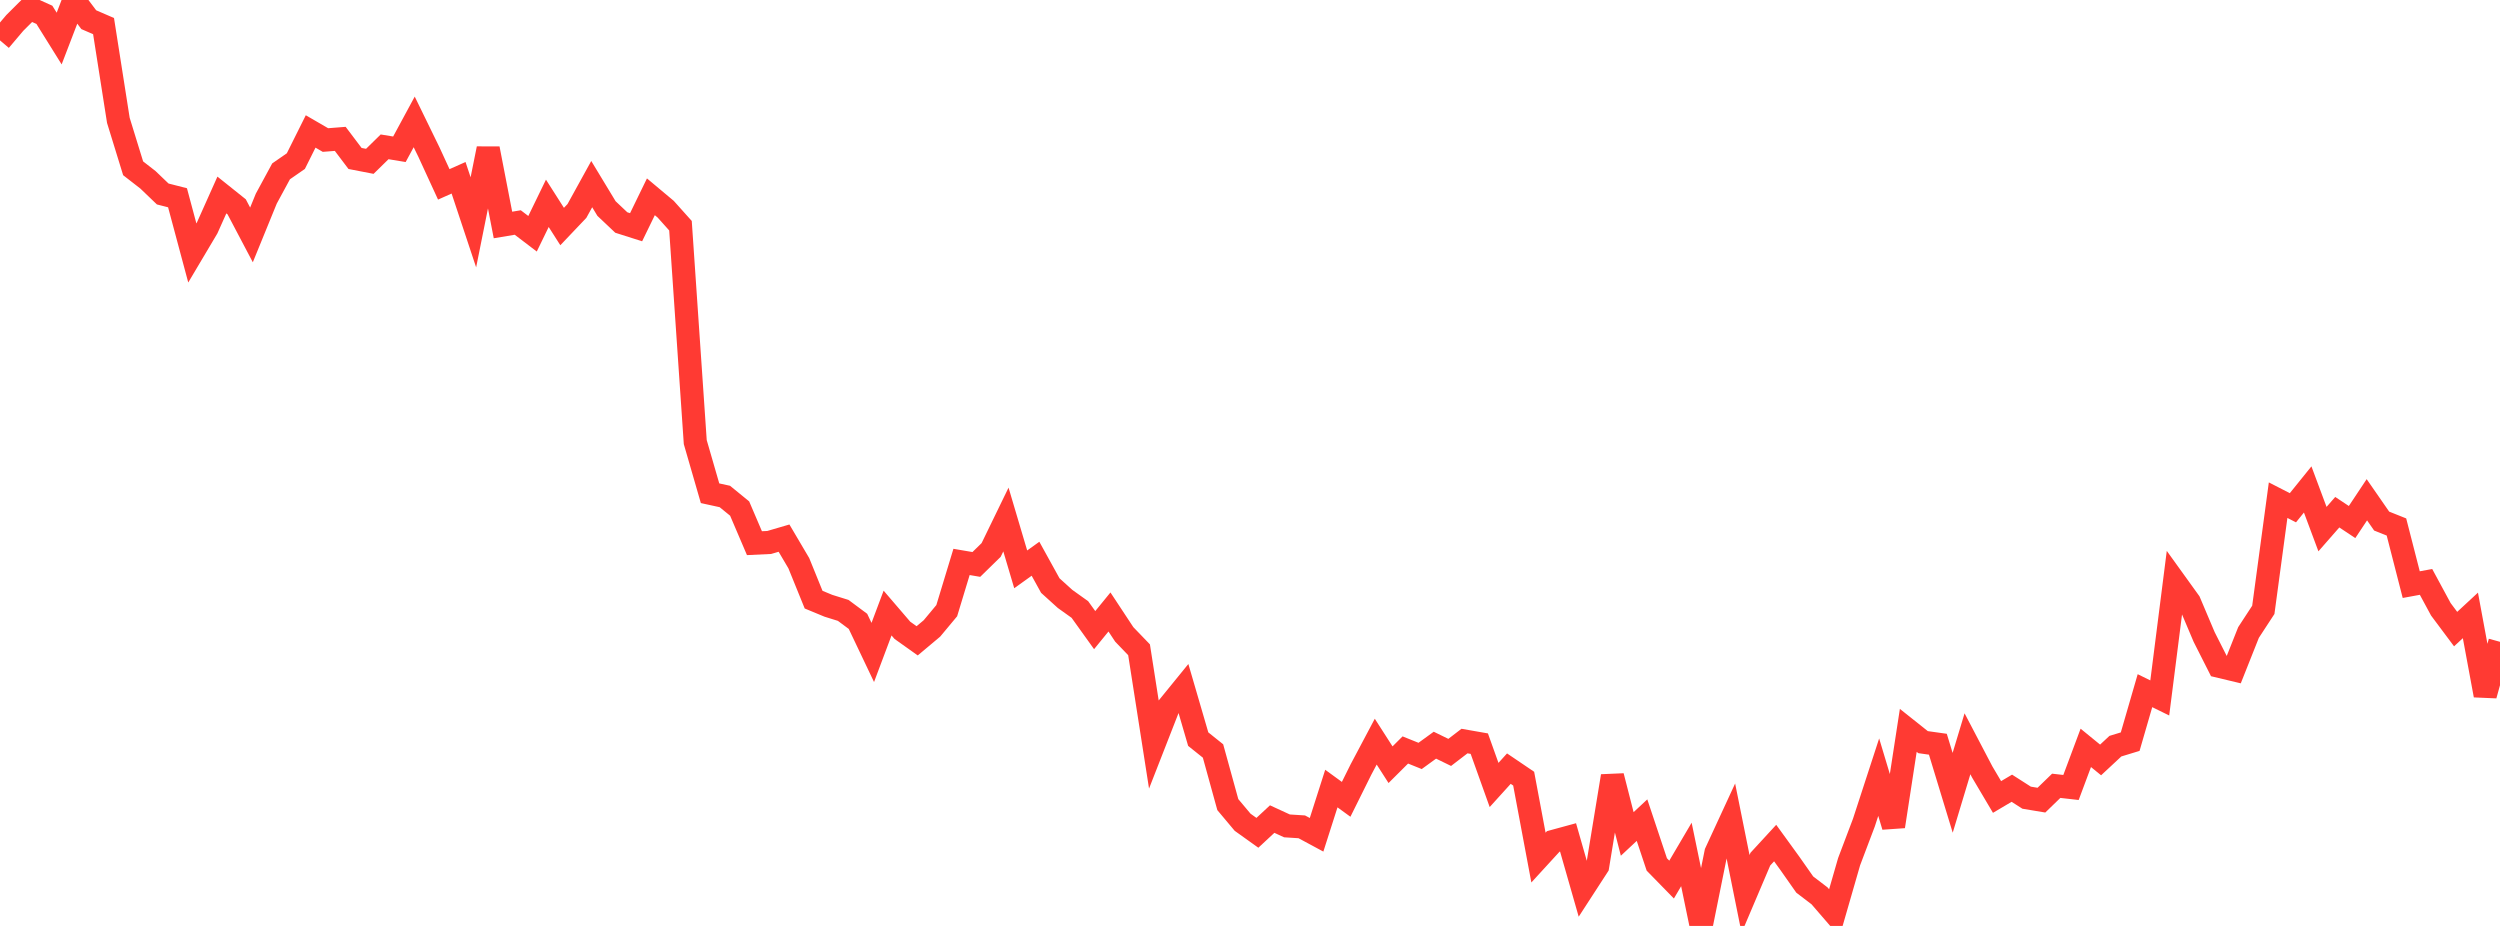 <?xml version="1.0" standalone="no"?>
<!DOCTYPE svg PUBLIC "-//W3C//DTD SVG 1.1//EN" "http://www.w3.org/Graphics/SVG/1.1/DTD/svg11.dtd">

<svg width="135" height="50" viewBox="0 0 135 50" preserveAspectRatio="none" 
  xmlns="http://www.w3.org/2000/svg"
  xmlns:xlink="http://www.w3.org/1999/xlink">


<polyline points="0.0, 2.182 0.799, 1.238 1.598, 0.442 2.396, 0.8 3.195, 2.082 3.994, 0.0 4.793, 1.063 5.592, 1.409 6.391, 6.498 7.189, 9.088 7.988, 9.709 8.787, 10.475 9.586, 10.679 10.385, 13.66 11.183, 12.316 11.982, 10.53 12.781, 11.169 13.58, 12.685 14.379, 10.727 15.178, 9.253 15.976, 8.7 16.775, 7.098 17.574, 7.562 18.373, 7.499 19.172, 8.557 19.97, 8.712 20.769, 7.929 21.568, 8.061 22.367, 6.583 23.166, 8.222 23.964, 9.956 24.763, 9.6 25.562, 12.006 26.361, 8.026 27.16, 12.149 27.959, 12.015 28.757, 12.623 29.556, 10.979 30.355, 12.233 31.154, 11.392 31.953, 9.942 32.751, 11.261 33.55, 12.016 34.349, 12.27 35.148, 10.627 35.947, 11.296 36.746, 12.188 37.544, 23.873 38.343, 26.635 39.142, 26.81 39.941, 27.462 40.74, 29.331 41.538, 29.293 42.337, 29.059 43.136, 30.414 43.935, 32.381 44.734, 32.712 45.533, 32.961 46.331, 33.554 47.13, 35.233 47.929, 33.105 48.728, 34.036 49.527, 34.604 50.325, 33.935 51.124, 32.976 51.923, 30.344 52.722, 30.48 53.521, 29.699 54.32, 28.054 55.118, 30.745 55.917, 30.172 56.716, 31.62 57.515, 32.343 58.314, 32.914 59.112, 34.027 59.911, 33.047 60.71, 34.258 61.509, 35.088 62.308, 40.2 63.107, 38.155 63.905, 37.174 64.704, 39.913 65.503, 40.553 66.302, 43.449 67.101, 44.401 67.899, 44.972 68.698, 44.23 69.497, 44.598 70.296, 44.649 71.095, 45.079 71.893, 42.582 72.692, 43.164 73.491, 41.556 74.29, 40.049 75.089, 41.294 75.888, 40.498 76.686, 40.82 77.485, 40.24 78.284, 40.63 79.083, 40.017 79.882, 40.157 80.68, 42.388 81.479, 41.506 82.278, 42.047 83.077, 46.309 83.876, 45.437 84.675, 45.219 85.473, 48.009 86.272, 46.777 87.071, 41.909 87.87, 45.033 88.669, 44.287 89.467, 46.68 90.266, 47.498 91.065, 46.14 91.864, 50.0 92.663, 46.039 93.462, 44.309 94.26, 48.272 95.059, 46.393 95.858, 45.525 96.657, 46.627 97.456, 47.766 98.254, 48.375 99.053, 49.3 99.852, 46.53 100.651, 44.419 101.45, 41.967 102.249, 44.626 103.047, 39.44 103.846, 40.076 104.645, 40.188 105.444, 42.812 106.243, 40.164 107.041, 41.687 107.84, 43.037 108.639, 42.564 109.438, 43.075 110.237, 43.208 111.036, 42.433 111.834, 42.524 112.633, 40.385 113.432, 41.037 114.231, 40.293 115.03, 40.049 115.828, 37.296 116.627, 37.689 117.426, 31.401 118.225, 32.511 119.024, 34.397 119.822, 35.975 120.621, 36.166 121.42, 34.155 122.219, 32.932 123.018, 27.009 123.817, 27.419 124.615, 26.43 125.414, 28.572 126.213, 27.659 127.012, 28.19 127.811, 26.987 128.609, 28.138 129.408, 28.457 130.207, 31.57 131.006, 31.423 131.805, 32.901 132.604, 33.971 133.402, 33.232 134.201, 37.546 135.0, 34.658" fill="none" stroke="#ff3a33" stroke-width="1.25"/>

</svg>